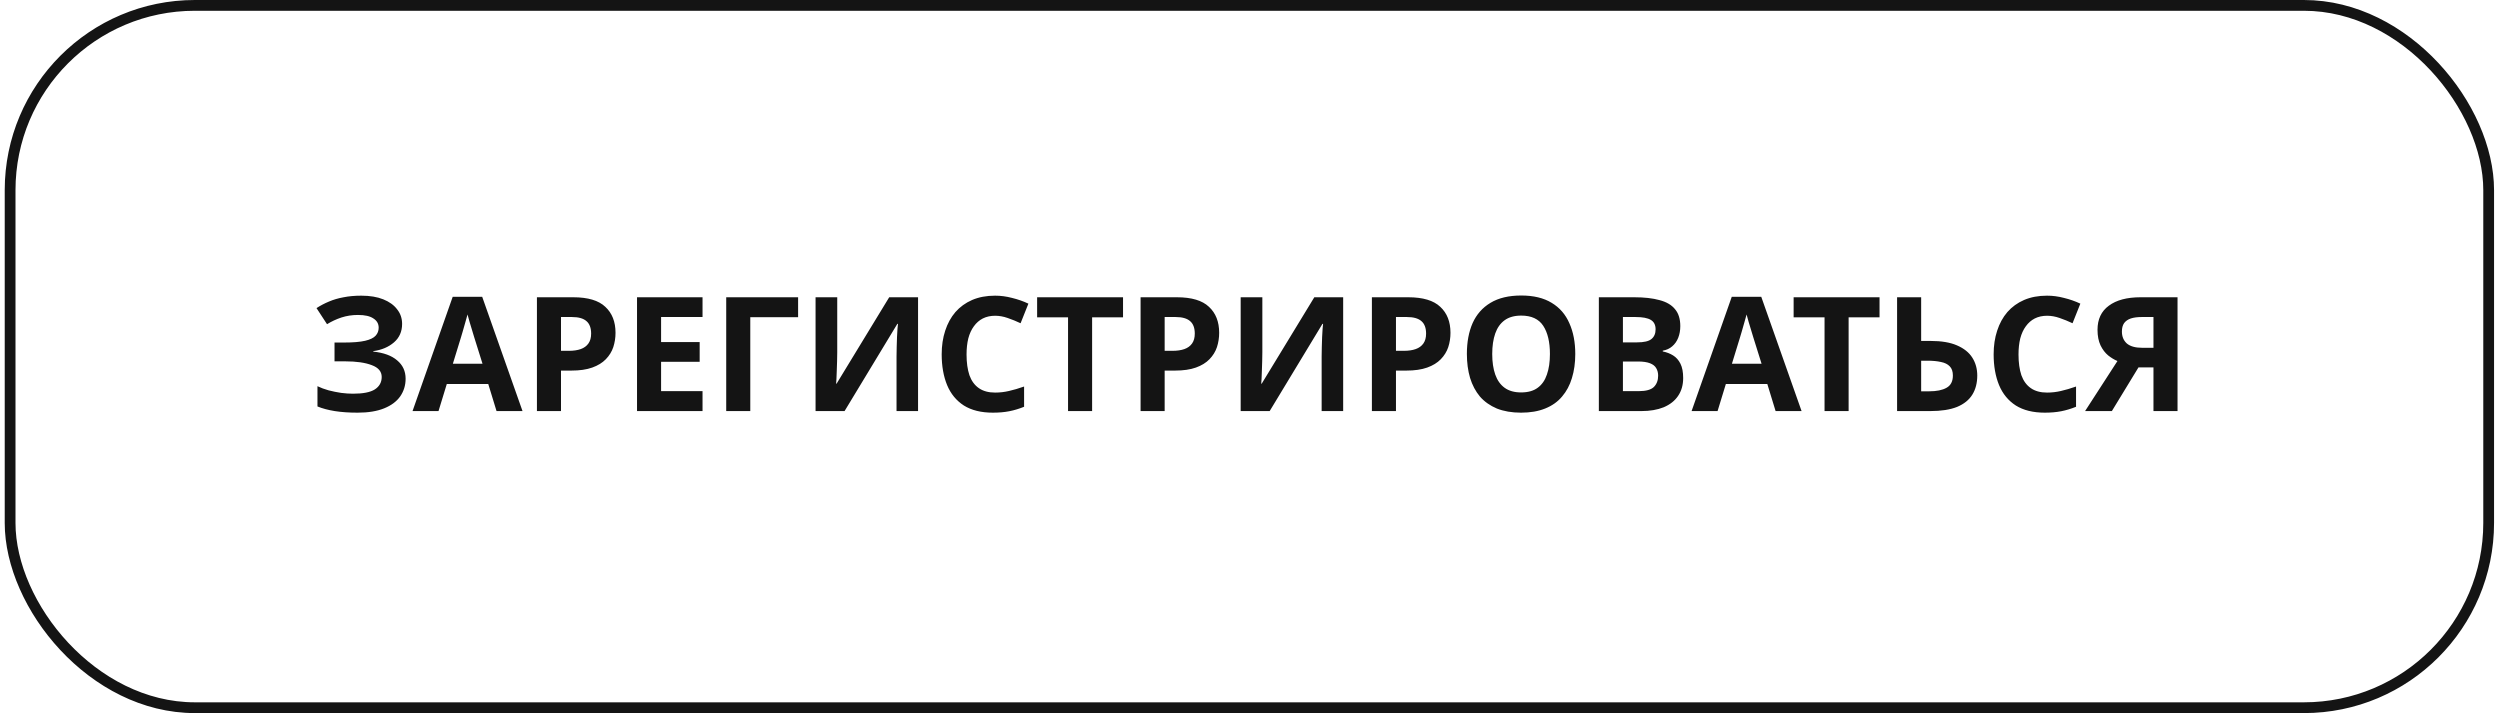 <?xml version="1.0" encoding="UTF-8"?> <svg xmlns="http://www.w3.org/2000/svg" width="298" height="85" viewBox="0 0 298 85" fill="none"> <rect x="1.205" y="0.642" width="295.444" height="83.716" rx="22.025" stroke="#141414" stroke-width="1.284"></rect> <path d="M47.931 38.607C47.931 39.519 47.608 40.254 46.962 40.811C46.316 41.368 45.493 41.717 44.492 41.856V41.913C45.733 42.04 46.683 42.388 47.342 42.958C48.013 43.515 48.349 44.244 48.349 45.143C48.349 45.928 48.134 46.631 47.703 47.252C47.272 47.86 46.633 48.335 45.784 48.677C44.935 49.019 43.884 49.19 42.63 49.19C41.604 49.19 40.692 49.127 39.894 49C39.109 48.873 38.425 48.69 37.842 48.449V46.036C38.235 46.226 38.678 46.391 39.172 46.53C39.666 46.657 40.166 46.758 40.673 46.834C41.18 46.897 41.648 46.929 42.079 46.929C43.282 46.929 44.15 46.758 44.682 46.416C45.227 46.061 45.499 45.567 45.499 44.934C45.499 44.288 45.106 43.819 44.321 43.528C43.536 43.224 42.478 43.072 41.148 43.072H39.875V40.83H41.015C42.092 40.83 42.928 40.76 43.523 40.621C44.118 40.482 44.536 40.279 44.777 40.013C45.018 39.747 45.138 39.43 45.138 39.063C45.138 38.594 44.929 38.227 44.511 37.961C44.106 37.682 43.491 37.543 42.668 37.543C41.971 37.543 41.313 37.644 40.692 37.847C40.084 38.05 39.514 38.316 38.982 38.645L37.728 36.726C38.197 36.422 38.691 36.162 39.21 35.947C39.742 35.719 40.325 35.548 40.958 35.434C41.591 35.307 42.294 35.244 43.067 35.244C44.093 35.244 44.967 35.39 45.689 35.681C46.411 35.972 46.962 36.371 47.342 36.878C47.735 37.372 47.931 37.948 47.931 38.607ZM59.187 49L58.199 45.77H53.259L52.271 49H49.174L53.962 35.377H57.477L62.284 49H59.187ZM56.527 40.203C56.464 39.988 56.382 39.715 56.28 39.386C56.179 39.057 56.078 38.721 55.976 38.379C55.875 38.037 55.793 37.739 55.729 37.486C55.666 37.739 55.577 38.056 55.463 38.436C55.362 38.803 55.261 39.158 55.159 39.5C55.071 39.829 55.001 40.064 54.95 40.203L53.981 43.357H57.515L56.527 40.203ZM68.335 35.434C70.082 35.434 71.356 35.814 72.153 36.574C72.964 37.321 73.37 38.354 73.37 39.671C73.37 40.266 73.281 40.836 73.103 41.381C72.926 41.913 72.629 42.394 72.21 42.825C71.805 43.243 71.267 43.572 70.596 43.813C69.924 44.054 69.094 44.174 68.106 44.174H66.871V49H64.002V35.434H68.335ZM68.183 37.79H66.871V41.818H67.822C68.366 41.818 68.835 41.748 69.228 41.609C69.62 41.47 69.924 41.248 70.139 40.944C70.355 40.64 70.463 40.247 70.463 39.766C70.463 39.095 70.279 38.601 69.912 38.284C69.544 37.955 68.968 37.79 68.183 37.79ZM83.742 49H75.933V35.434H83.742V37.79H78.802V40.773H83.4V43.129H78.802V46.625H83.742V49ZM95.134 35.434V37.809H89.434V49H86.565V35.434H95.134ZM97.215 35.434H99.799V41.989C99.799 42.306 99.793 42.66 99.78 43.053C99.768 43.446 99.755 43.832 99.742 44.212C99.73 44.579 99.717 44.902 99.704 45.181C99.692 45.447 99.679 45.631 99.666 45.732H99.723L105.993 35.434H109.432V49H106.867V42.483C106.867 42.141 106.874 41.767 106.886 41.362C106.899 40.944 106.912 40.545 106.924 40.165C106.95 39.785 106.969 39.456 106.981 39.177C107.007 38.886 107.026 38.696 107.038 38.607H106.962L100.673 49H97.215V35.434ZM118.614 37.638C118.069 37.638 117.582 37.746 117.151 37.961C116.733 38.176 116.378 38.487 116.087 38.892C115.796 39.285 115.574 39.766 115.422 40.336C115.283 40.906 115.213 41.546 115.213 42.255C115.213 43.218 115.327 44.041 115.555 44.725C115.796 45.396 116.169 45.909 116.676 46.264C117.183 46.619 117.829 46.796 118.614 46.796C119.171 46.796 119.722 46.733 120.267 46.606C120.824 46.479 121.426 46.302 122.072 46.074V48.487C121.477 48.728 120.888 48.905 120.305 49.019C119.722 49.133 119.07 49.19 118.348 49.19C116.955 49.19 115.802 48.905 114.89 48.335C113.991 47.752 113.326 46.942 112.895 45.903C112.464 44.852 112.249 43.629 112.249 42.236C112.249 41.21 112.388 40.273 112.667 39.424C112.946 38.563 113.351 37.822 113.883 37.201C114.428 36.58 115.093 36.099 115.878 35.757C116.676 35.415 117.588 35.244 118.614 35.244C119.285 35.244 119.957 35.333 120.628 35.51C121.312 35.675 121.964 35.903 122.585 36.194L121.654 38.531C121.147 38.29 120.634 38.081 120.115 37.904C119.608 37.727 119.108 37.638 118.614 37.638ZM130.18 49H127.311V37.828H123.625V35.434H133.866V37.828H130.18V49ZM140.29 35.434C142.038 35.434 143.311 35.814 144.109 36.574C144.919 37.321 145.325 38.354 145.325 39.671C145.325 40.266 145.236 40.836 145.059 41.381C144.881 41.913 144.584 42.394 144.166 42.825C143.76 43.243 143.222 43.572 142.551 43.813C141.879 44.054 141.05 44.174 140.062 44.174H138.827V49H135.958V35.434H140.29ZM140.138 37.79H138.827V41.818H139.777C140.321 41.818 140.79 41.748 141.183 41.609C141.575 41.47 141.879 41.248 142.095 40.944C142.31 40.64 142.418 40.247 142.418 39.766C142.418 39.095 142.234 38.601 141.867 38.284C141.499 37.955 140.923 37.79 140.138 37.79ZM147.888 35.434H150.472V41.989C150.472 42.306 150.466 42.66 150.453 43.053C150.441 43.446 150.428 43.832 150.415 44.212C150.403 44.579 150.39 44.902 150.377 45.181C150.365 45.447 150.352 45.631 150.339 45.732H150.396L156.666 35.434H160.105V49H157.54V42.483C157.54 42.141 157.547 41.767 157.559 41.362C157.572 40.944 157.585 40.545 157.597 40.165C157.623 39.785 157.642 39.456 157.654 39.177C157.68 38.886 157.699 38.696 157.711 38.607H157.635L151.346 49H147.888V35.434ZM167.862 35.434C169.61 35.434 170.883 35.814 171.681 36.574C172.491 37.321 172.897 38.354 172.897 39.671C172.897 40.266 172.808 40.836 172.631 41.381C172.453 41.913 172.156 42.394 171.738 42.825C171.332 43.243 170.794 43.572 170.123 43.813C169.451 44.054 168.622 44.174 167.634 44.174H166.399V49H163.53V35.434H167.862ZM167.71 37.79H166.399V41.818H167.349C167.893 41.818 168.362 41.748 168.755 41.609C169.147 41.47 169.451 41.248 169.667 40.944C169.882 40.64 169.99 40.247 169.99 39.766C169.99 39.095 169.806 38.601 169.439 38.284C169.071 37.955 168.495 37.79 167.71 37.79ZM187.772 42.198C187.772 43.249 187.639 44.206 187.373 45.067C187.12 45.916 186.727 46.65 186.195 47.271C185.676 47.892 185.005 48.367 184.181 48.696C183.371 49.025 182.414 49.19 181.312 49.19C180.21 49.19 179.248 49.025 178.424 48.696C177.614 48.354 176.942 47.879 176.41 47.271C175.891 46.65 175.498 45.909 175.232 45.048C174.979 44.187 174.852 43.23 174.852 42.179C174.852 40.773 175.08 39.551 175.536 38.512C176.005 37.473 176.714 36.669 177.664 36.099C178.627 35.516 179.849 35.225 181.331 35.225C182.801 35.225 184.01 35.516 184.96 36.099C185.91 36.669 186.613 37.48 187.069 38.531C187.538 39.57 187.772 40.792 187.772 42.198ZM177.873 42.198C177.873 43.148 177.994 43.965 178.234 44.649C178.475 45.333 178.849 45.859 179.355 46.226C179.862 46.593 180.514 46.777 181.312 46.777C182.136 46.777 182.794 46.593 183.288 46.226C183.795 45.859 184.162 45.333 184.39 44.649C184.631 43.965 184.751 43.148 184.751 42.198C184.751 40.767 184.485 39.646 183.953 38.835C183.421 38.024 182.547 37.619 181.331 37.619C180.521 37.619 179.862 37.803 179.355 38.17C178.849 38.537 178.475 39.063 178.234 39.747C177.994 40.431 177.873 41.248 177.873 42.198ZM194.801 35.434C196.004 35.434 197.011 35.548 197.822 35.776C198.645 35.991 199.259 36.352 199.665 36.859C200.083 37.353 200.292 38.024 200.292 38.873C200.292 39.38 200.209 39.842 200.045 40.26C199.88 40.678 199.639 41.02 199.323 41.286C199.019 41.552 198.645 41.723 198.202 41.799V41.894C198.658 41.983 199.069 42.141 199.437 42.369C199.804 42.597 200.095 42.926 200.311 43.357C200.526 43.788 200.634 44.358 200.634 45.067C200.634 45.89 200.431 46.6 200.026 47.195C199.633 47.778 199.063 48.227 198.316 48.544C197.568 48.848 196.682 49 195.656 49H190.583V35.434H194.801ZM195.124 40.811C195.96 40.811 196.536 40.678 196.853 40.412C197.182 40.146 197.347 39.76 197.347 39.253C197.347 38.734 197.157 38.36 196.777 38.132C196.397 37.904 195.795 37.79 194.972 37.79H193.452V40.811H195.124ZM193.452 43.091V46.625H195.333C196.194 46.625 196.796 46.46 197.138 46.131C197.48 45.789 197.651 45.339 197.651 44.782C197.651 44.44 197.575 44.142 197.423 43.889C197.283 43.636 197.036 43.439 196.682 43.3C196.327 43.161 195.846 43.091 195.238 43.091H193.452ZM211.651 49L210.663 45.77H205.723L204.735 49H201.638L206.426 35.377H209.941L214.748 49H211.651ZM208.991 40.203C208.928 39.988 208.846 39.715 208.744 39.386C208.643 39.057 208.542 38.721 208.44 38.379C208.339 38.037 208.257 37.739 208.193 37.486C208.13 37.739 208.041 38.056 207.927 38.436C207.826 38.803 207.725 39.158 207.623 39.5C207.535 39.829 207.465 40.064 207.414 40.203L206.445 43.357H209.979L208.991 40.203ZM220.355 49H217.486V37.828H213.8V35.434H224.041V37.828H220.355V49ZM226.133 49V35.434H229.002V40.64H230.142C231.422 40.64 232.467 40.817 233.277 41.172C234.101 41.527 234.709 42.014 235.101 42.635C235.494 43.256 235.69 43.965 235.69 44.763C235.69 45.65 235.494 46.41 235.101 47.043C234.709 47.676 234.101 48.164 233.277 48.506C232.454 48.835 231.39 49 230.085 49H226.133ZM229.971 46.644C230.845 46.644 231.529 46.505 232.023 46.226C232.53 45.947 232.783 45.46 232.783 44.763C232.783 44.282 232.657 43.914 232.403 43.661C232.163 43.408 231.814 43.237 231.358 43.148C230.915 43.047 230.377 42.996 229.743 42.996H229.002V46.644H229.971ZM244.007 37.638C243.462 37.638 242.974 37.746 242.544 37.961C242.126 38.176 241.771 38.487 241.48 38.892C241.188 39.285 240.967 39.766 240.815 40.336C240.675 40.906 240.606 41.546 240.606 42.255C240.606 43.218 240.72 44.041 240.948 44.725C241.188 45.396 241.562 45.909 242.069 46.264C242.575 46.619 243.221 46.796 244.007 46.796C244.564 46.796 245.115 46.733 245.66 46.606C246.217 46.479 246.819 46.302 247.465 46.074V48.487C246.869 48.728 246.28 48.905 245.698 49.019C245.115 49.133 244.463 49.19 243.741 49.19C242.347 49.19 241.195 48.905 240.283 48.335C239.383 47.752 238.718 46.942 238.288 45.903C237.857 44.852 237.642 43.629 237.642 42.236C237.642 41.21 237.781 40.273 238.06 39.424C238.338 38.563 238.744 37.822 239.276 37.201C239.82 36.58 240.485 36.099 241.271 35.757C242.069 35.415 242.981 35.244 244.007 35.244C244.678 35.244 245.349 35.333 246.021 35.51C246.705 35.675 247.357 35.903 247.978 36.194L247.047 38.531C246.54 38.29 246.027 38.081 245.508 37.904C245.001 37.727 244.501 37.638 244.007 37.638ZM254.907 43.794L251.734 49H248.542L252.399 43.034C252.032 42.882 251.665 42.66 251.297 42.369C250.93 42.065 250.626 41.666 250.385 41.172C250.145 40.665 250.024 40.045 250.024 39.31C250.024 38.056 250.474 37.1 251.373 36.441C252.273 35.77 253.533 35.434 255.154 35.434H259.562V49H256.693V43.794H254.907ZM255.268 37.79C254.774 37.79 254.35 37.847 253.995 37.961C253.653 38.075 253.387 38.259 253.197 38.512C253.02 38.765 252.931 39.101 252.931 39.519C252.931 40.114 253.128 40.589 253.52 40.944C253.926 41.286 254.534 41.457 255.344 41.457H256.693V37.79H255.268Z" fill="#141414"></path> </svg> 